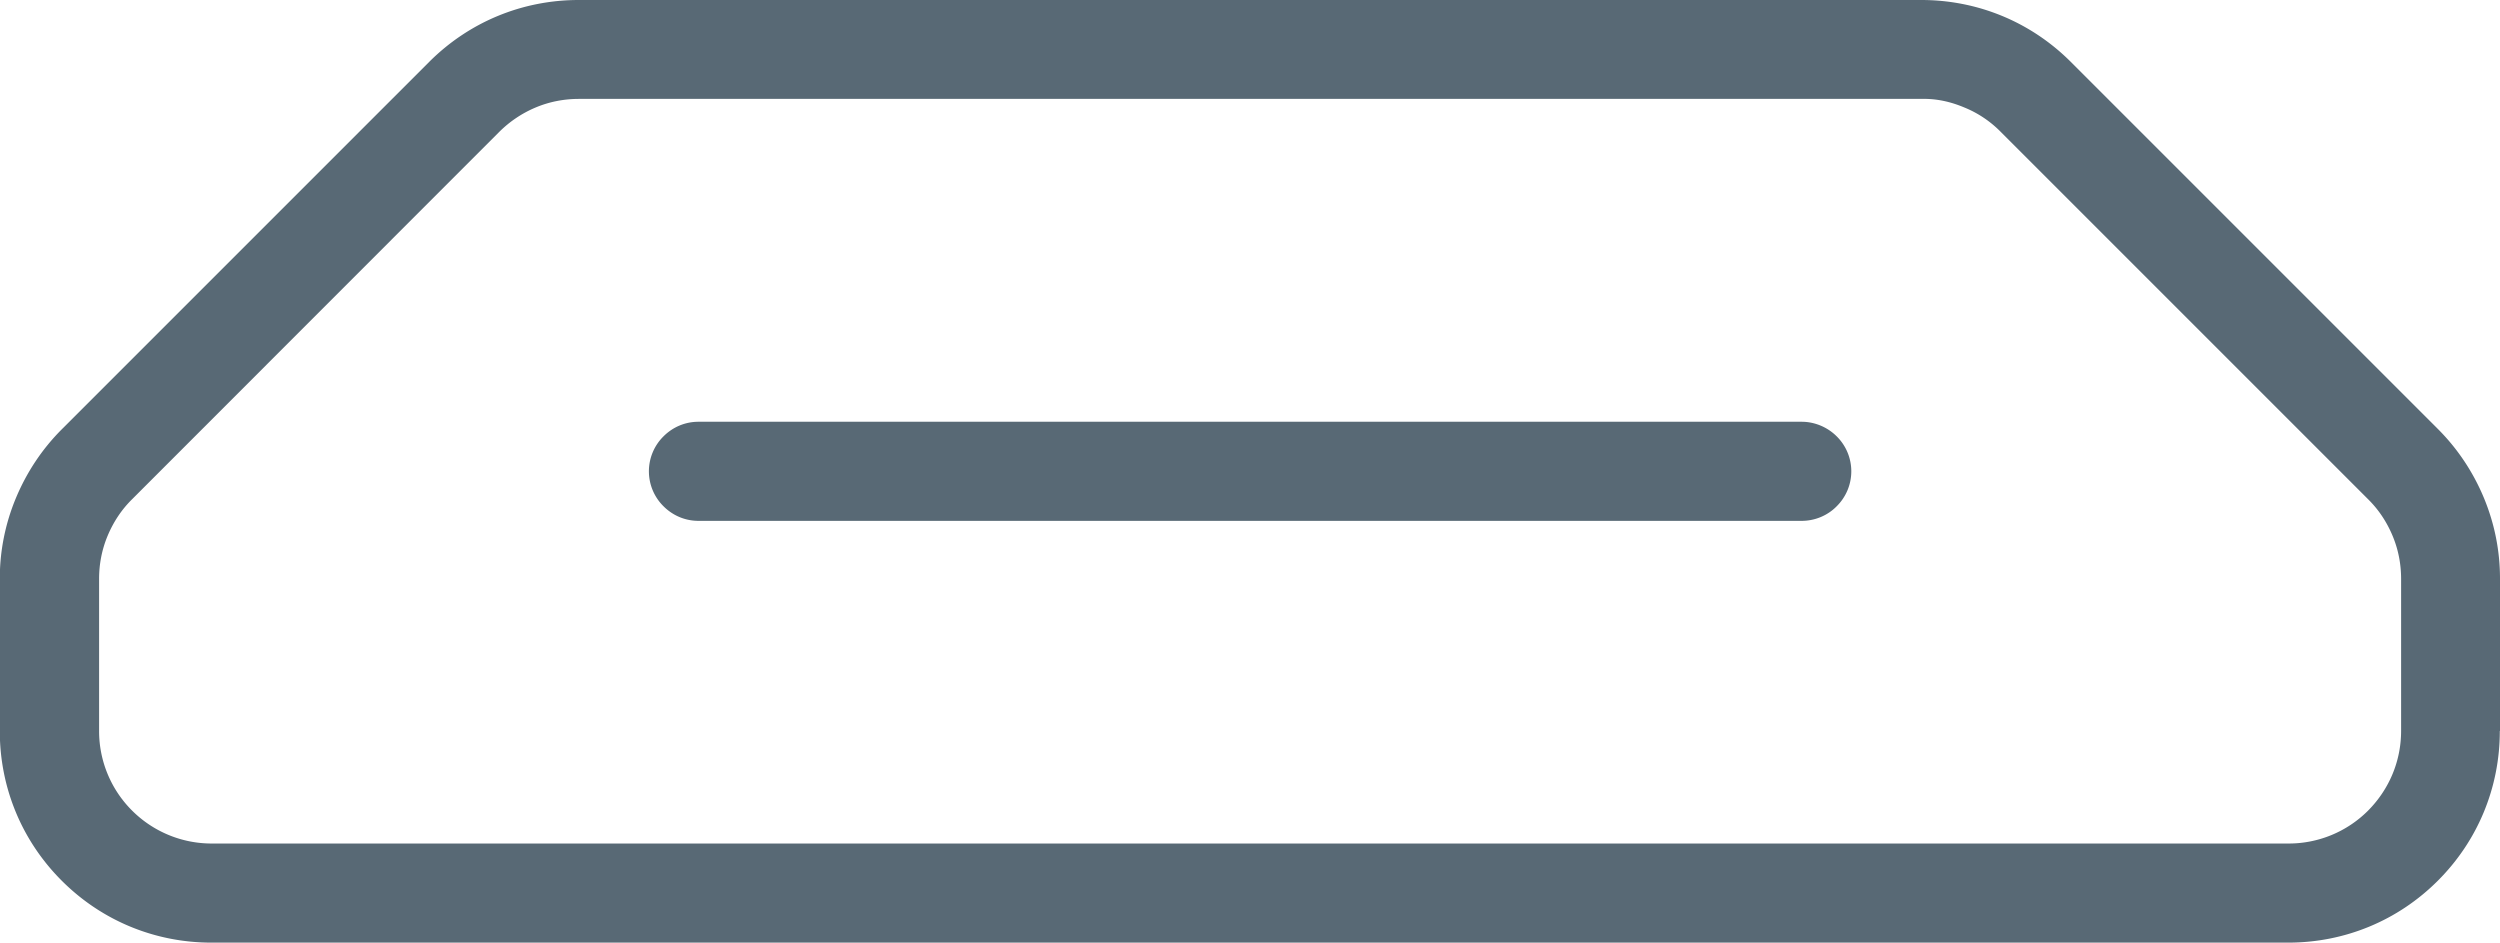 <svg xmlns="http://www.w3.org/2000/svg" viewBox="0 0 125.13 47.18"><path d="M90.17 21.11H34.96c-.66 0-1.28.26-1.75.73a2.46 2.46 0 0 0 0 3.5c.47.47 1.09.73 1.75.73h55.22c.65 0 1.29-.26 1.75-.73a2.46 2.46 0 0 0 0-3.5c-.46-.46-1.1-.73-1.75-.73Z" style="fill:#586975"/><path d="M125.13 36.58v-7.61c0-1.4-.27-2.76-.81-4.06-.54-1.29-1.31-2.45-2.3-3.44L103.65 3.1c-2-2-4.66-3.1-7.49-3.1H28.97c-2.83 0-5.49 1.1-7.49 3.1L3.1 21.48c-.99.99-1.76 2.15-2.3 3.44a10.47 10.47 0 0 0-.81 4.06v7.61c0 2.83 1.1 5.49 3.1 7.49s4.66 3.1 7.49 3.1h103.95c2.83 0 5.49-1.1 7.49-3.1s3.1-4.66 3.1-7.49Zm-4.95 0c0 1.51-.59 2.92-1.65 3.99a5.612 5.612 0 0 1-3.99 1.65H10.6a5.63 5.63 0 0 1-3.99-1.65 5.612 5.612 0 0 1-1.65-3.99v-7.61c0-.74.14-1.47.43-2.16.29-.69.7-1.31 1.23-1.83L24.98 6.61c.52-.52 1.14-.94 1.83-1.23.69-.29 1.42-.43 2.17-.43h67.18c.77-.02 1.47.14 2.16.43.69.28 1.31.7 1.83 1.23l18.37 18.37c.53.52.94 1.14 1.23 1.83.29.69.43 1.42.43 2.17v7.6Z" style="fill:#586975"/></svg>